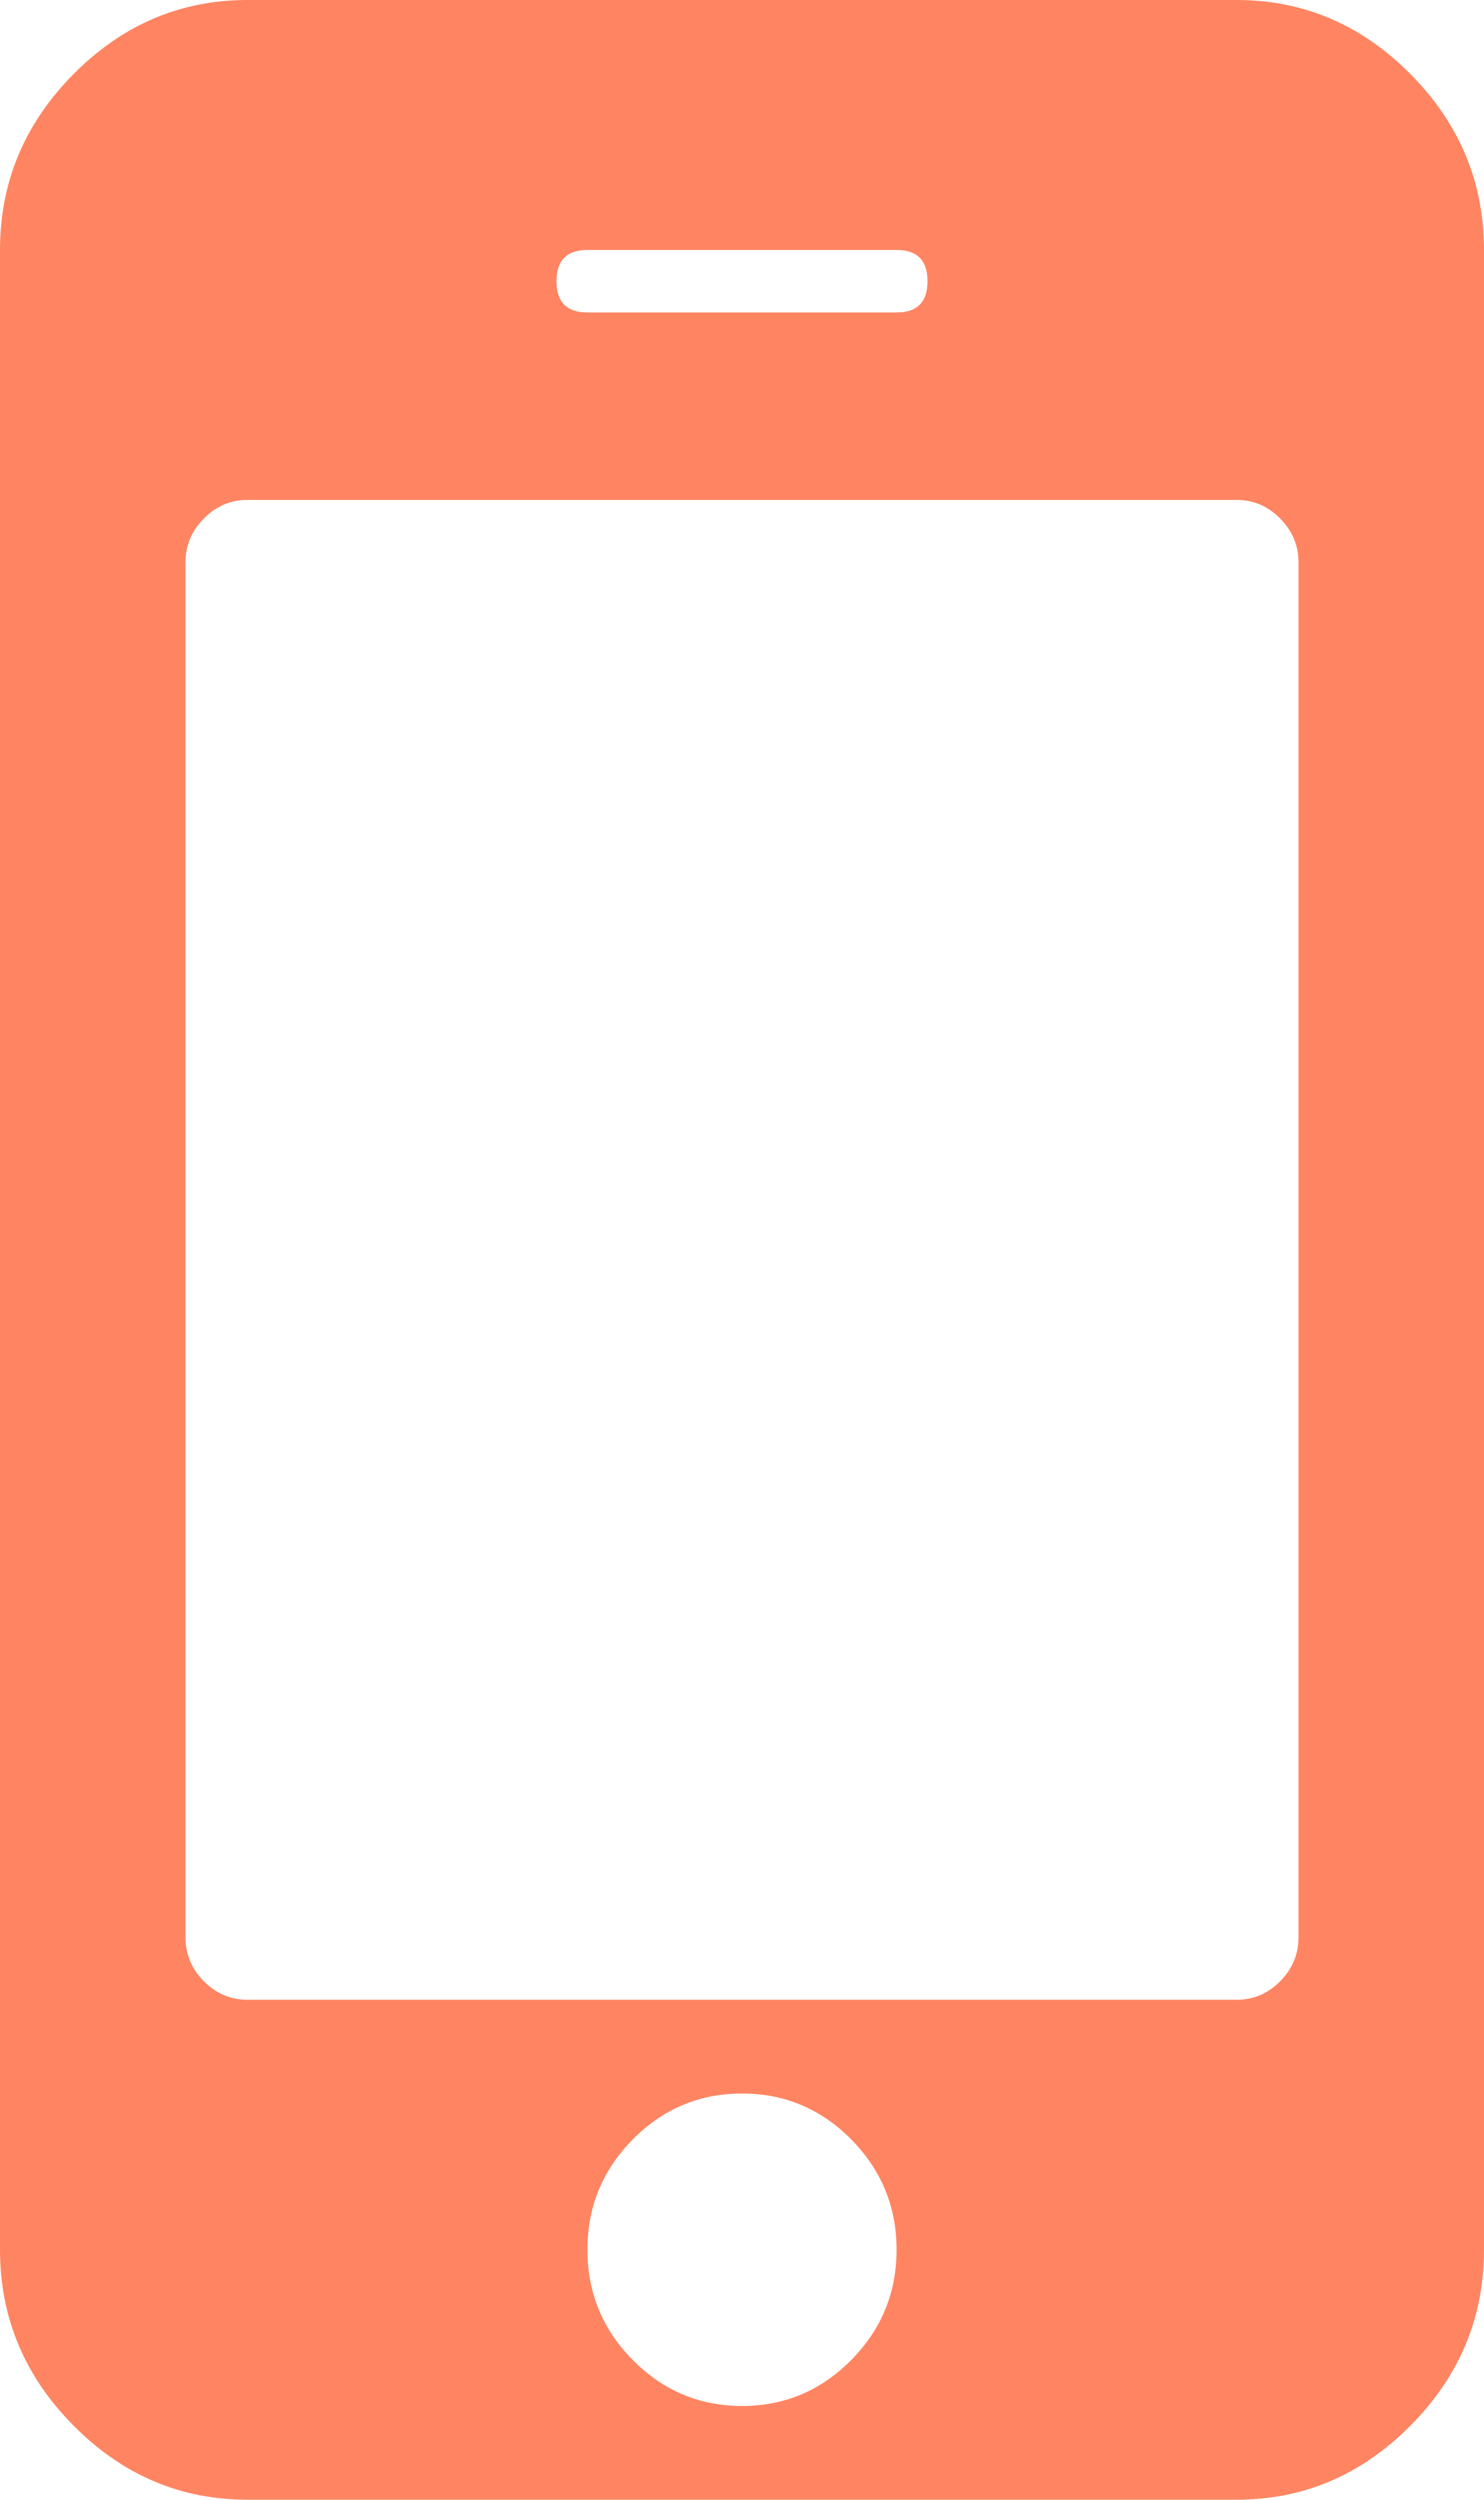 <?xml version="1.0" encoding="UTF-8"?> <svg xmlns="http://www.w3.org/2000/svg" width="19" height="32" viewBox="0 0 19 32" fill="none"><g clip-path="url(#clip0_2301_80)"><path d="M11.479 28.8C11.479 28.25 11.285 27.779 10.898 27.387C10.51 26.996 10.044 26.8 9.5 26.8C8.956 26.8 8.49 26.996 8.102 27.387C7.715 27.779 7.521 28.25 7.521 28.8C7.521 29.35 7.715 29.821 8.102 30.212C8.49 30.604 8.956 30.8 9.5 30.8C10.044 30.8 10.51 30.604 10.898 30.212C11.285 29.821 11.479 29.35 11.479 28.8ZM16.625 24.8V7.2C16.625 6.983 16.547 6.796 16.39 6.638C16.233 6.479 16.048 6.4 15.833 6.4H3.167C2.952 6.4 2.767 6.479 2.61 6.638C2.453 6.796 2.375 6.983 2.375 7.2V24.8C2.375 25.017 2.453 25.204 2.61 25.363C2.767 25.521 2.952 25.6 3.167 25.6H15.833C16.048 25.6 16.233 25.521 16.39 25.363C16.547 25.204 16.625 25.017 16.625 24.8ZM11.875 3.6C11.875 3.333 11.743 3.2 11.479 3.2H7.521C7.257 3.2 7.125 3.333 7.125 3.6C7.125 3.867 7.257 4 7.521 4H11.479C11.743 4 11.875 3.867 11.875 3.6ZM19 3.2V28.8C19 29.667 18.687 30.417 18.06 31.05C17.433 31.683 16.691 32 15.833 32H3.167C2.309 32 1.567 31.683 0.94 31.05C0.313 30.417 0 29.667 0 28.8V3.2C0 2.333 0.313 1.583 0.94 0.95C1.567 0.317 2.309 0 3.167 0H15.833C16.691 0 17.433 0.317 18.06 0.95C18.687 1.583 19 2.333 19 3.2Z" fill="#FF8562"></path></g><defs><clipPath id="clip0_2301_80"><rect width="19" height="32" fill="white"></rect></clipPath></defs></svg> 